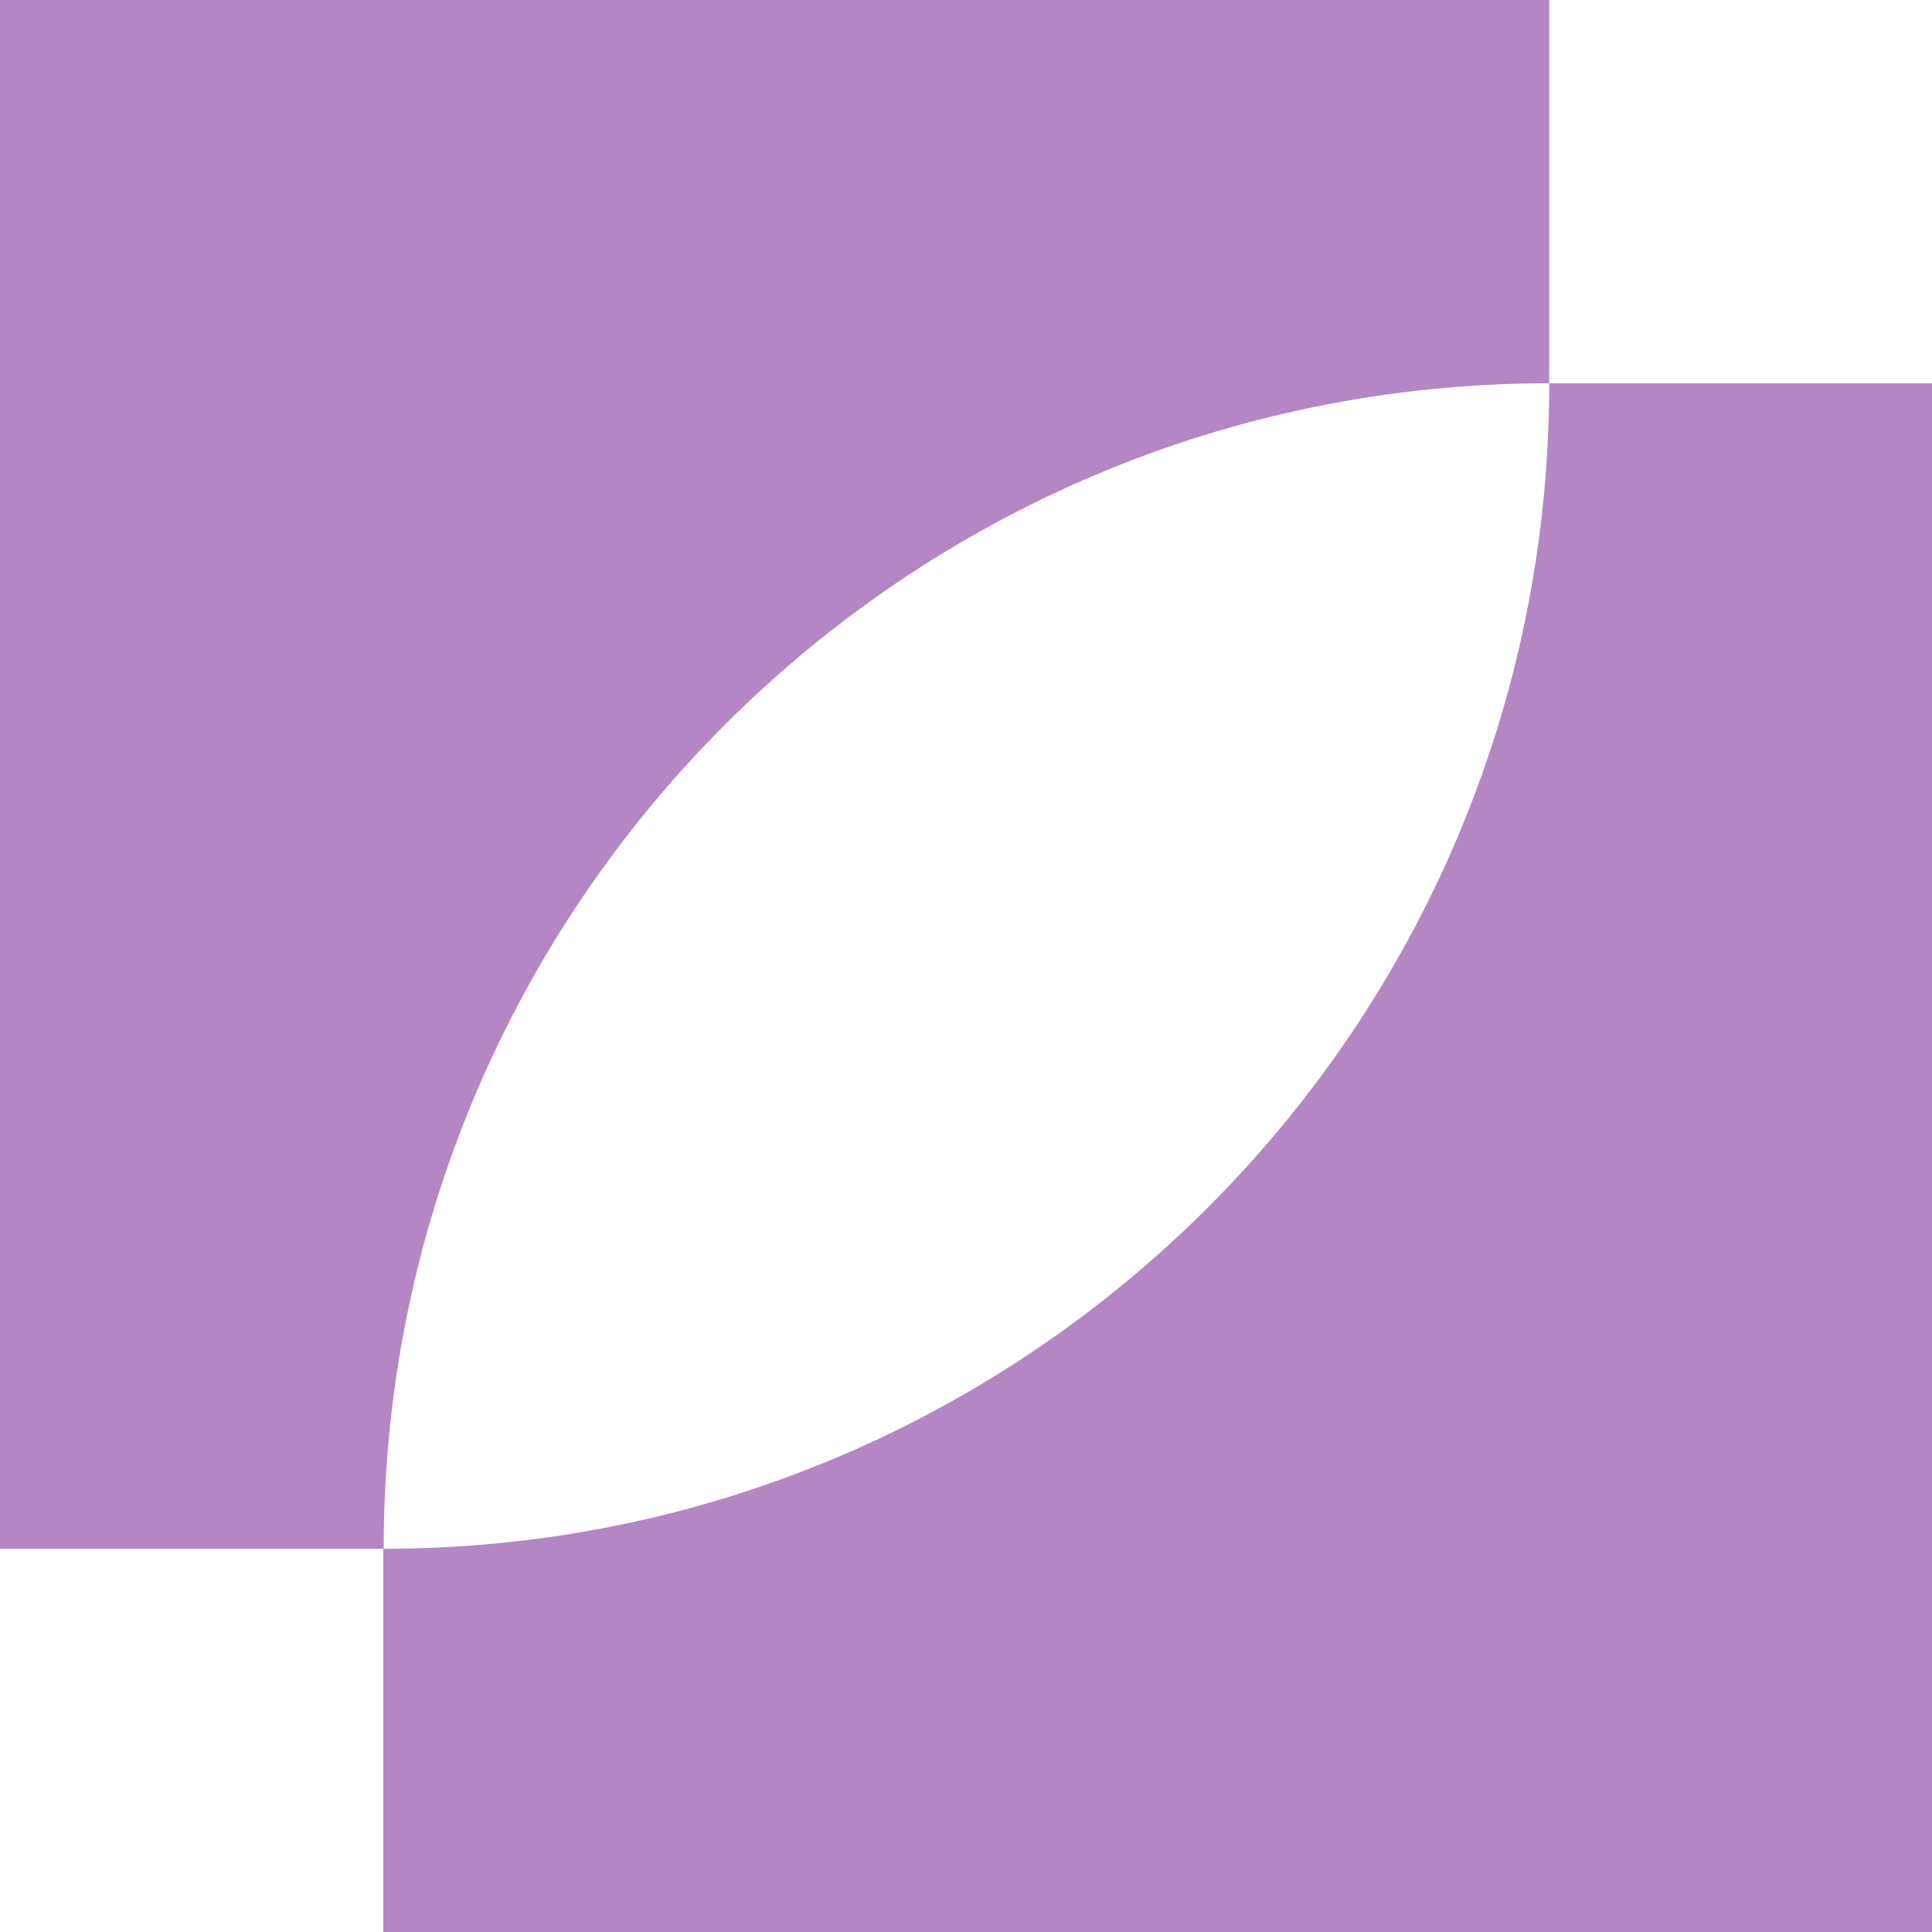 <svg xmlns="http://www.w3.org/2000/svg" width="40" height="40" viewBox="0 0 40 40" fill="none">
  <path d="M32.075 7.935V0H0V32.066H7.935V40H40V7.935H32.075ZM32.075 7.935C32.075 21.265 21.274 32.066 7.944 32.066C7.935 18.745 18.745 7.935 32.075 7.935Z" fill="#B586C4"/>
</svg>